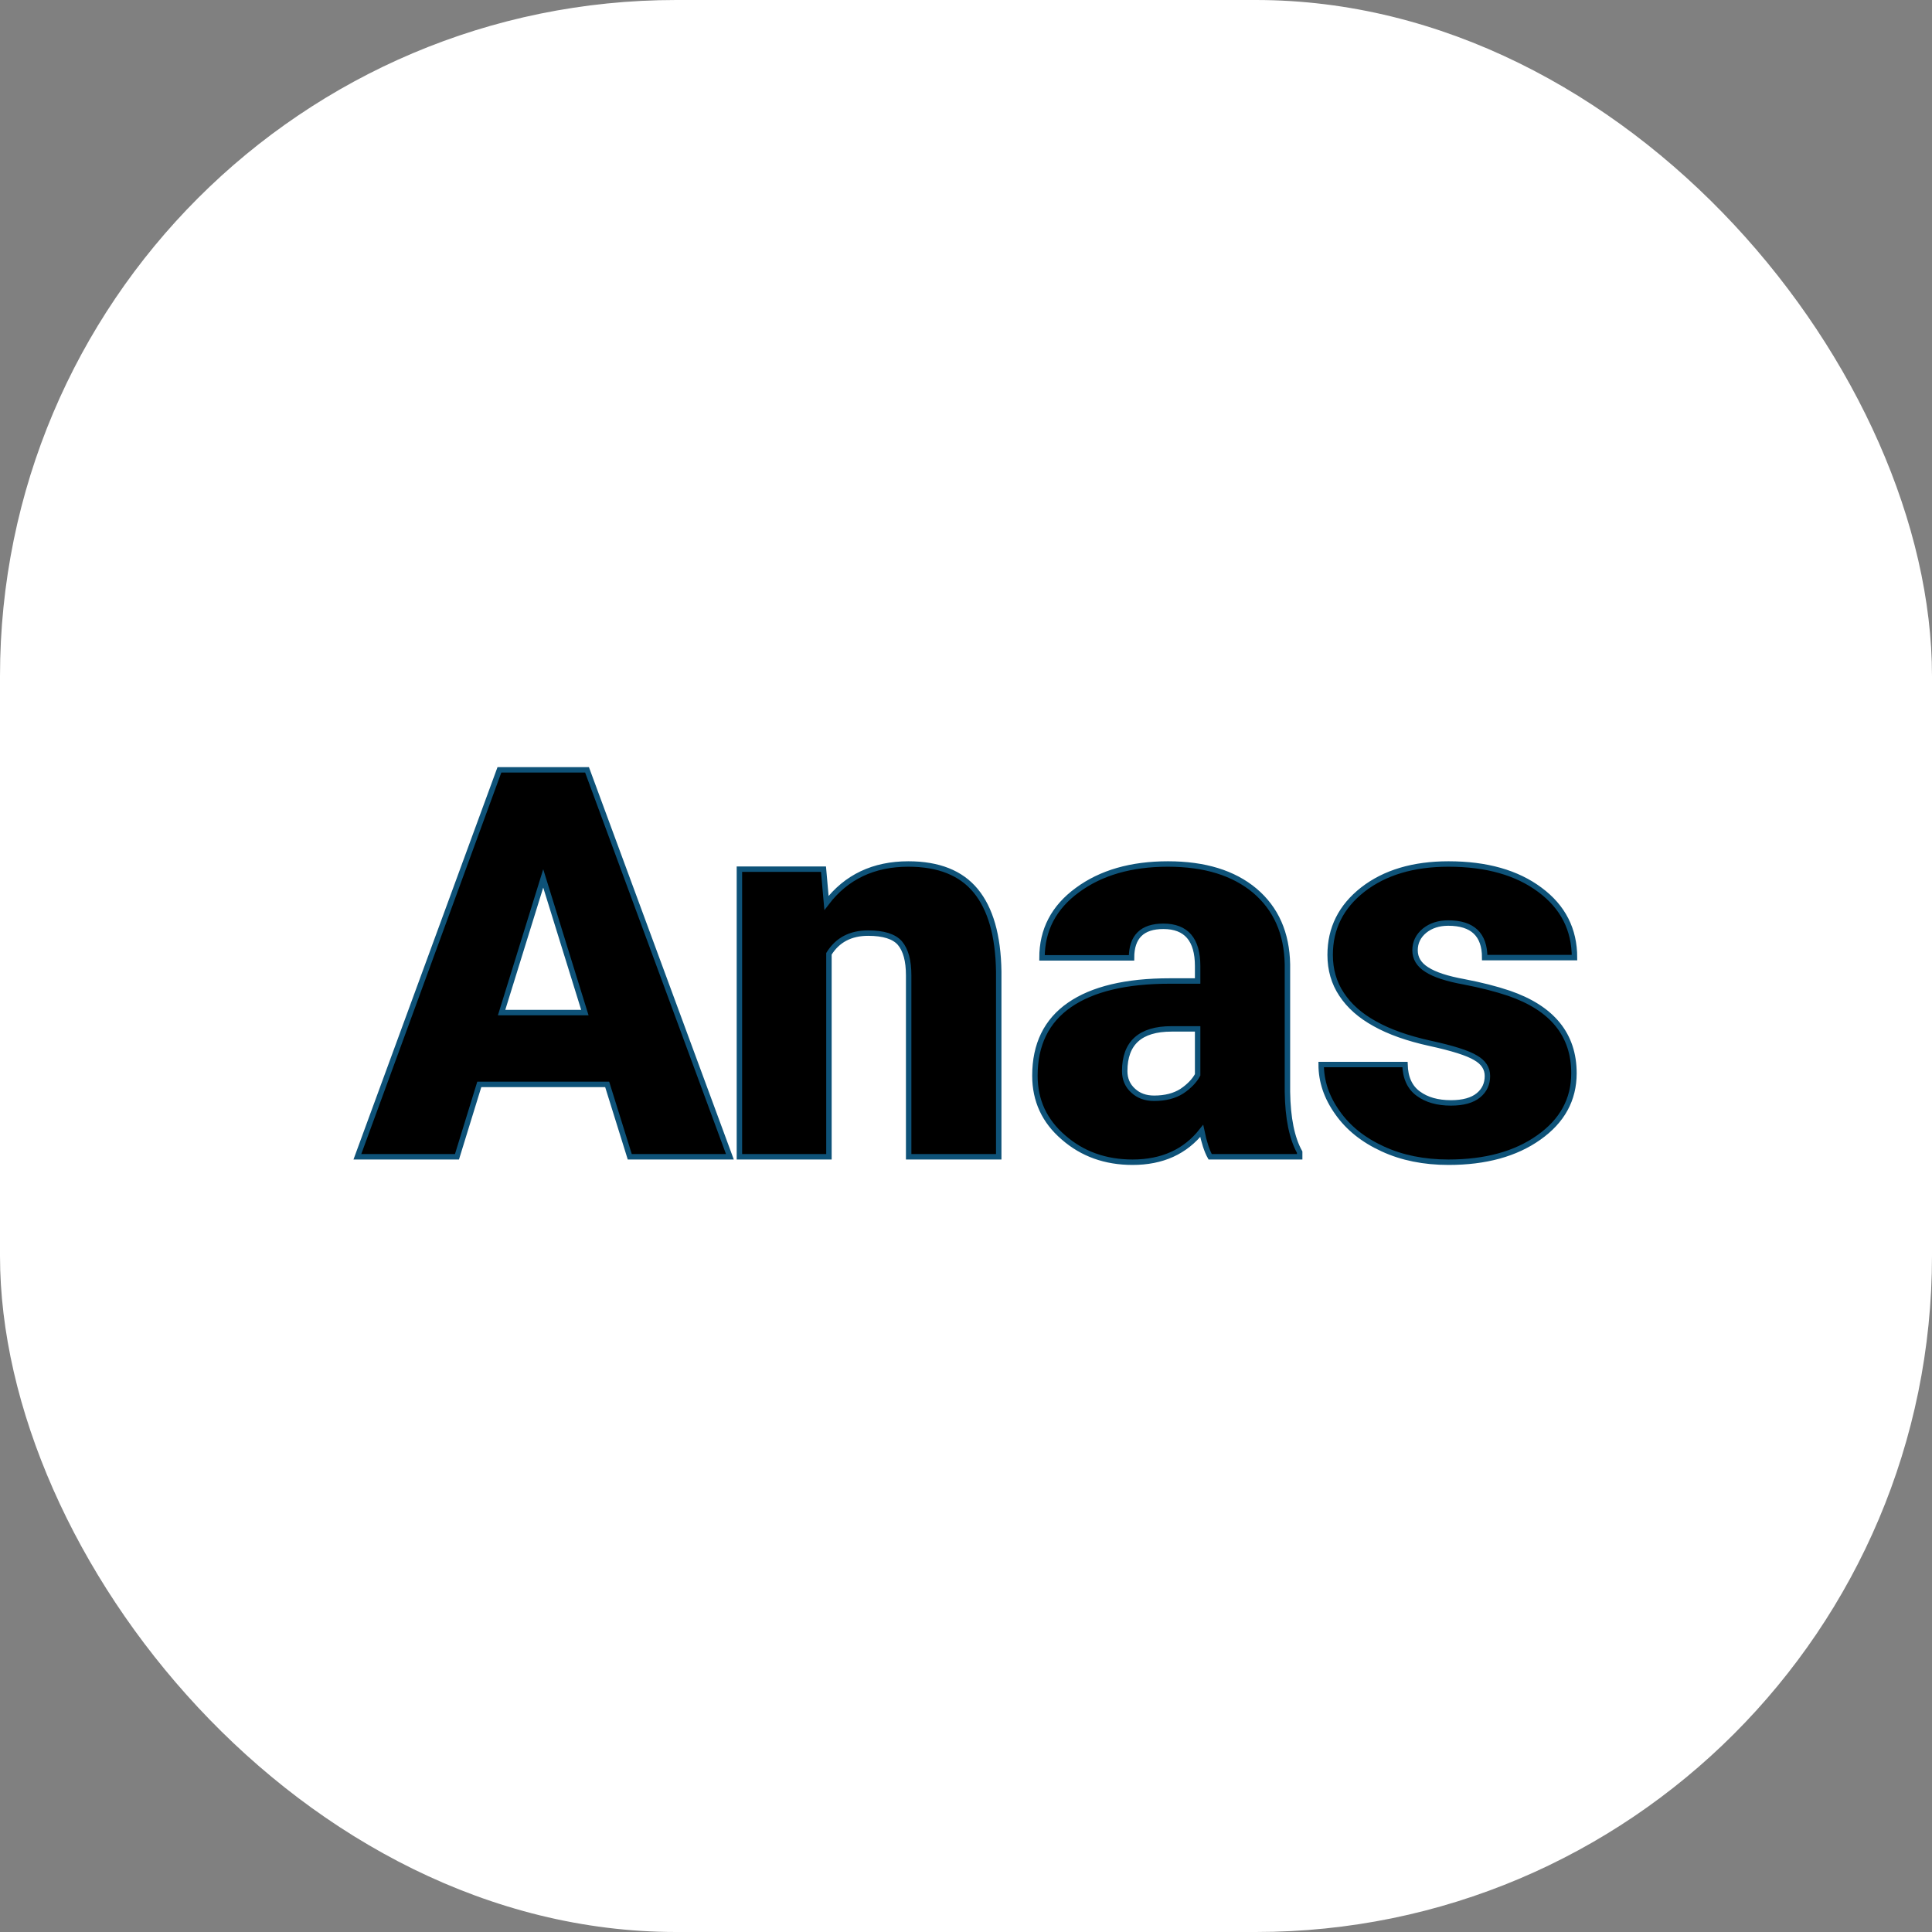 <svg xmlns="http://www.w3.org/2000/svg" version="1.1" xmlns:xlink="http://www.w3.org/1999/xlink" width="1000" height="1000"><rect width="100%" height="100%" fill="#808080" stroke="none"/><g clip-path="url(#SvgjsClipPath1003)"><rect width="1000" height="1000" fill="#ffffff"></rect><g transform="matrix(3.5,0,0,3.5,150,150)"><svg xmlns="http://www.w3.org/2000/svg" version="1.1" xmlns:xlink="http://www.w3.org/1999/xlink" width="200" height="200"><svg xmlns="http://www.w3.org/2000/svg" version="1.1" xmlns:xlink="http://www.w3.org/1999/xlink" viewBox="0 0 200 200"><rect width="200" height="200" fill="url('#gradient')"></rect><defs><linearGradient id="gradient" gradientTransform="rotate(45 0.5 0.5)"><stop offset="0%" stop-color="#ffffff"></stop><stop offset="100%" stop-color="#ffffff"></stop></linearGradient><clipPath id="SvgjsClipPath1003"><rect width="1000" height="1000" x="0" y="0" rx="350" ry="350"></rect></clipPath></defs><g><g fill="#000000" transform="matrix(4.024,0,0,4.024,10.115,128.213)" stroke="#0e5278" stroke-width="0.2"><path d="M9.98 0L9.15-2.66L4.45-2.66L3.63 0L-0.03 0L5.19-14.22L8.41-14.22L13.66 0L9.98 0ZM6.80-10.23L5.27-5.30L8.33-5.30L6.80-10.23ZM14.01-10.57L17.10-10.57L17.21-9.33Q18.30-10.76 20.22-10.76L20.22-10.76Q21.88-10.76 22.69-9.78Q23.51-8.79 23.54-6.81L23.54-6.81L23.54 0L20.23 0L20.23-6.67Q20.23-7.47 19.91-7.85Q19.59-8.22 18.74-8.22L18.74-8.22Q17.77-8.22 17.30-7.46L17.30-7.46L17.30 0L14.01 0L14.01-10.57ZM34.60 0L31.31 0Q31.13-0.32 31.00-0.95L31.00-0.95Q30.09 0.20 28.46 0.20L28.46 0.20Q26.96 0.20 25.92-0.71Q24.87-1.61 24.87-2.98L24.87-2.98Q24.87-4.70 26.14-5.58Q27.41-6.46 29.83-6.46L29.83-6.46L30.85-6.46L30.85-7.01Q30.85-8.47 29.59-8.47L29.59-8.47Q28.42-8.47 28.42-7.31L28.42-7.31L25.13-7.31Q25.13-8.85 26.43-9.80Q27.73-10.76 29.76-10.76Q31.78-10.76 32.95-9.78Q34.12-8.79 34.15-7.07L34.15-7.07L34.15-2.39Q34.17-0.94 34.60-0.17L34.60-0.17L34.60 0ZM29.25-2.15L29.25-2.15Q29.86-2.15 30.27-2.41Q30.67-2.68 30.85-3.01L30.85-3.01L30.85-4.70L29.89-4.70Q28.17-4.70 28.17-3.15L28.17-3.15Q28.17-2.71 28.48-2.43Q28.78-2.15 29.25-2.15ZM41.50-2.97L41.50-2.97Q41.50-3.39 41.06-3.64Q40.63-3.90 39.39-4.17Q38.16-4.44 37.36-4.89Q36.56-5.33 36.14-5.97Q35.72-6.60 35.72-7.42L35.72-7.42Q35.72-8.88 36.92-9.82Q38.13-10.76 40.07-10.76L40.07-10.76Q42.16-10.76 43.43-9.81Q44.70-8.87 44.70-7.32L44.70-7.32L41.40-7.32Q41.40-8.59 40.06-8.59L40.06-8.59Q39.54-8.59 39.19-8.31Q38.84-8.02 38.84-7.59L38.84-7.59Q38.84-7.15 39.27-6.88Q39.70-6.60 40.64-6.43Q41.58-6.25 42.29-6.01L42.29-6.01Q44.68-5.19 44.68-3.07L44.68-3.07Q44.68-1.62 43.39-0.71Q42.11 0.20 40.07 0.20L40.07 0.20Q38.71 0.20 37.65-0.29Q36.58-0.78 35.99-1.62Q35.39-2.46 35.39-3.39L35.39-3.39L38.47-3.39Q38.49-2.66 38.96-2.32Q39.42-1.98 40.16-1.98L40.16-1.98Q40.83-1.98 41.17-2.26Q41.50-2.53 41.50-2.97Z"></path></g></g></svg></svg></g></g></svg>
